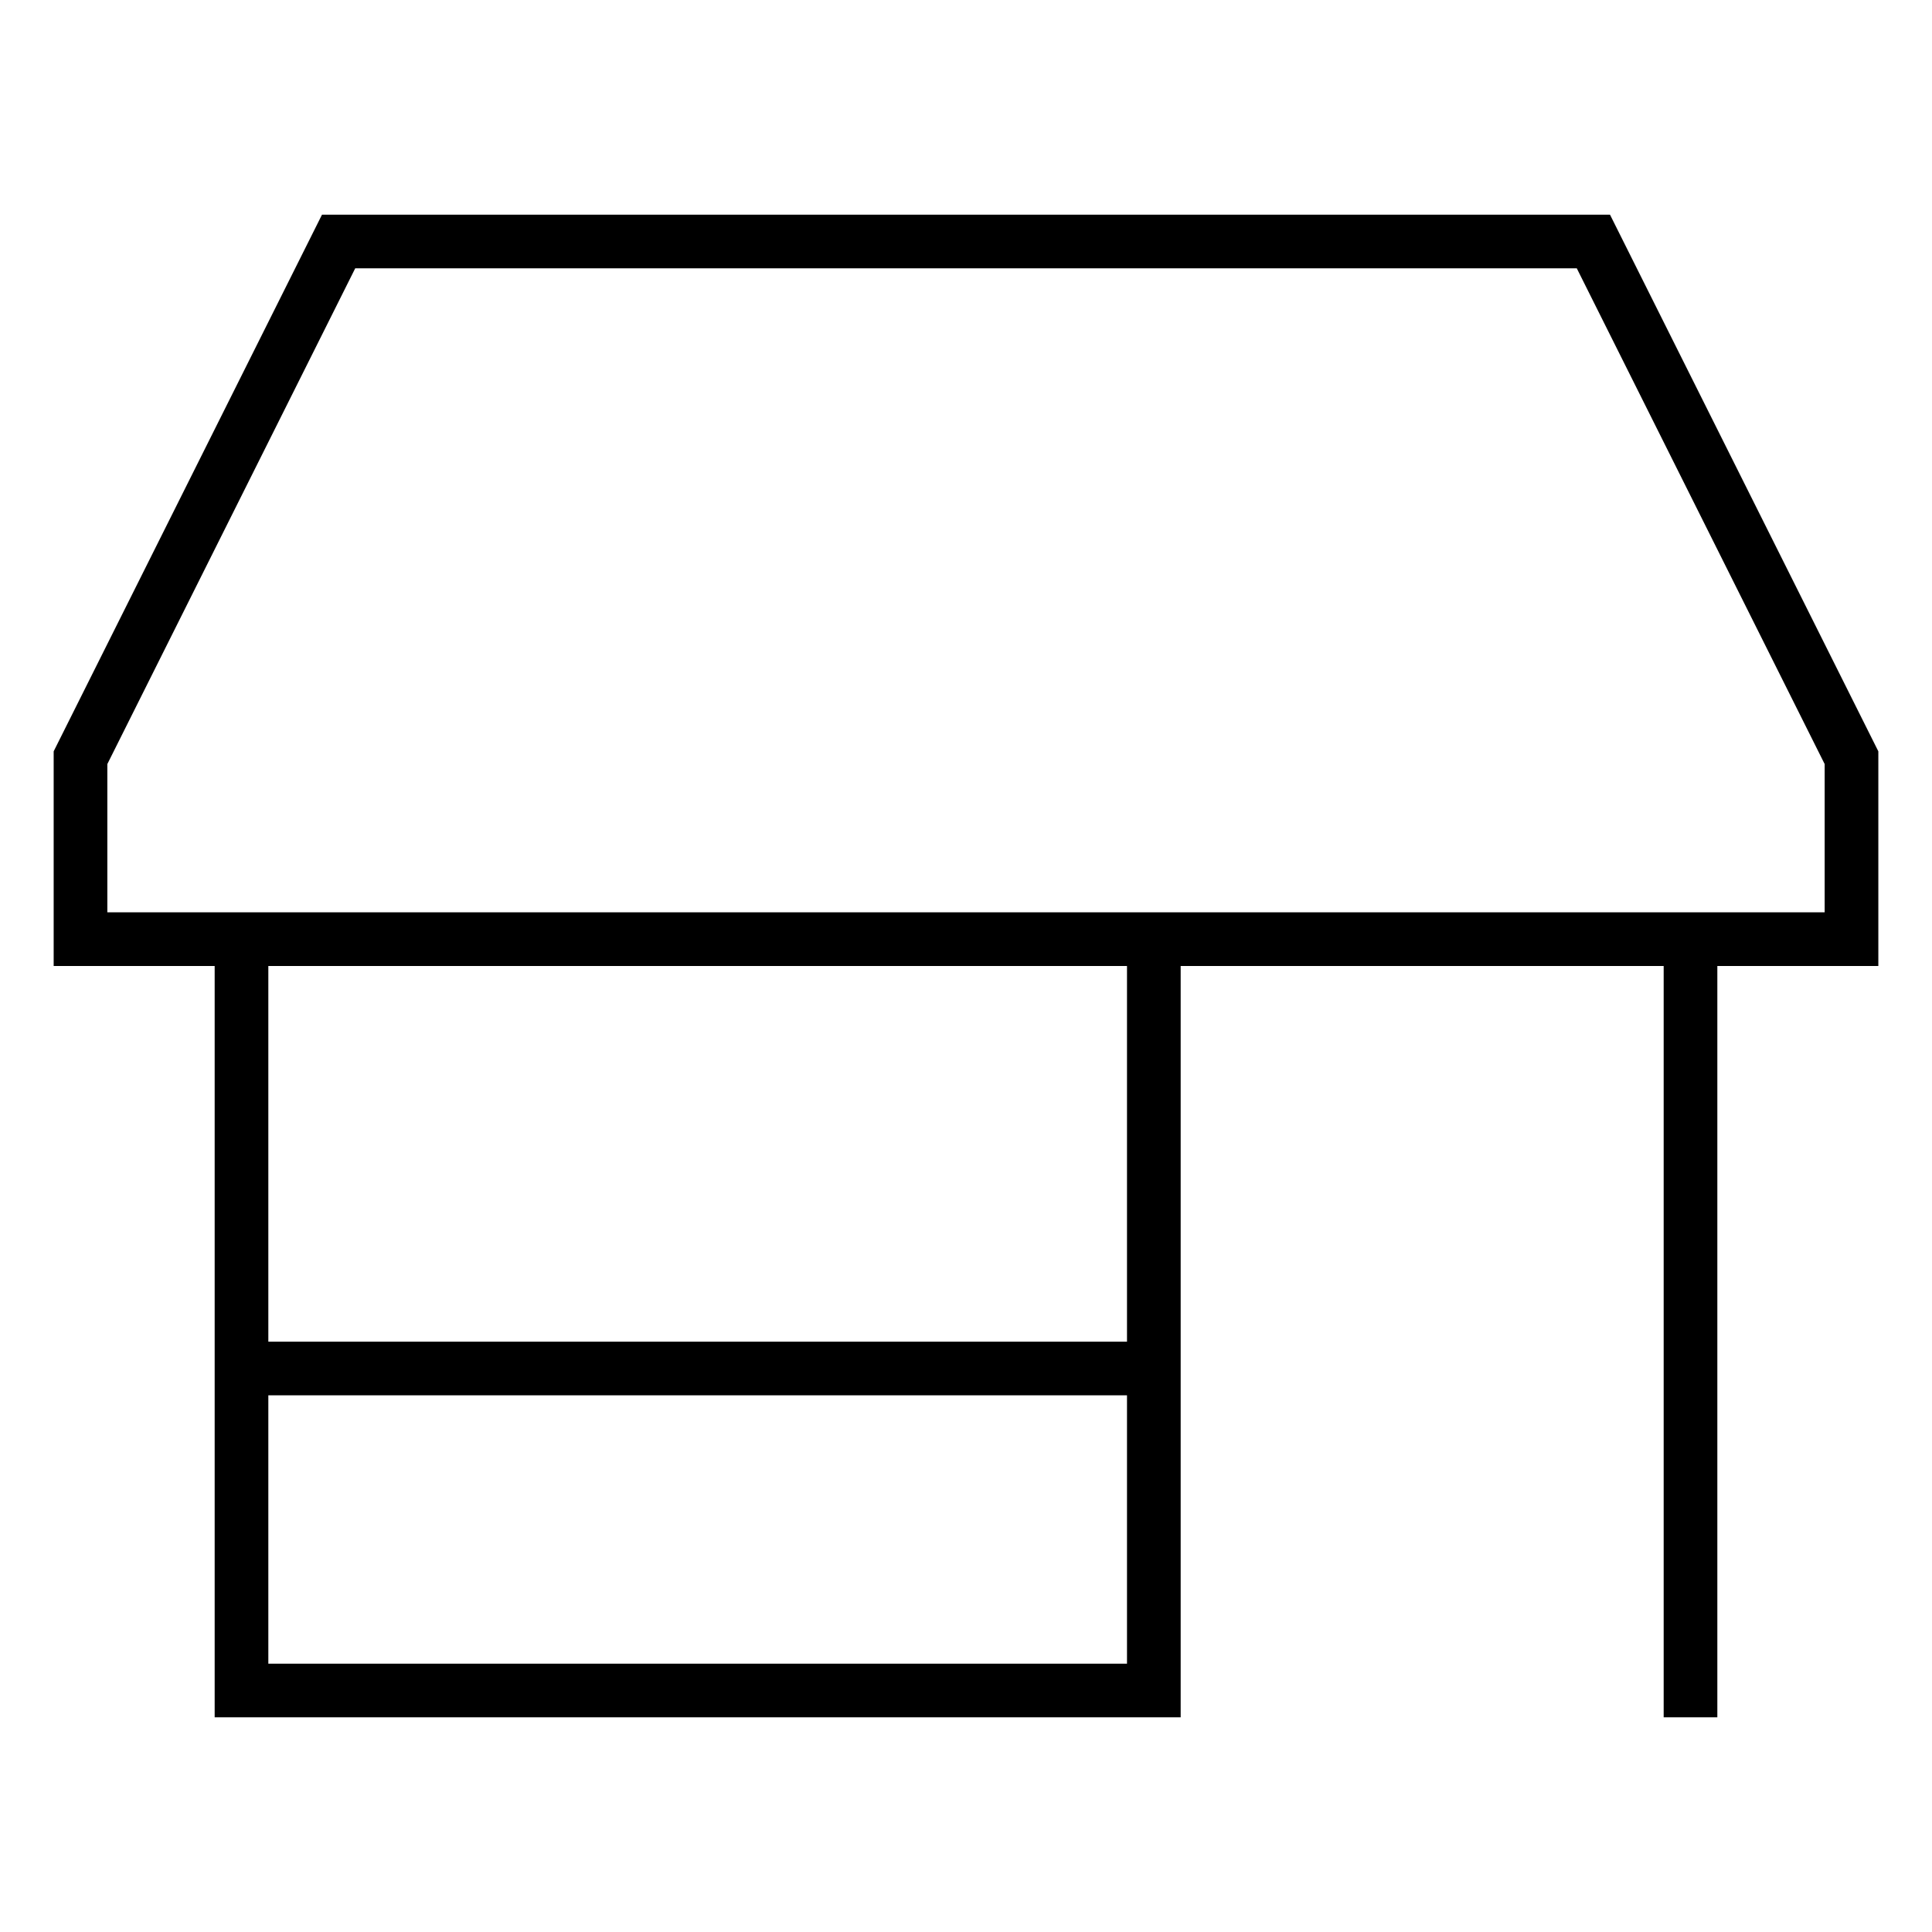 <svg width="40" height="40"  xmlns="http://www.w3.org/2000/svg" viewBox="0 0 576 512"><!--! Font Awesome Pro 7.0.0 by @fontawesome - https://fontawesome.com License - https://fontawesome.com/license (Commercial License) Copyright 2025 Fonticons, Inc. --><path fill="currentColor" d="M32 195.8l73.9-147.8 364.2 0 73.9 147.8 0 44.2-512 0 0-44.2zM32 256l32 0 0 224 288 0 0-224 144 0 0 224 16 0 0-224 48 0 0-64-80-160-384 0-80 160 0 64 16 0zM80 368l0-112 256 0 0 112-256 0zm0 16l256 0 0 80-256 0 0-80z"/></svg>